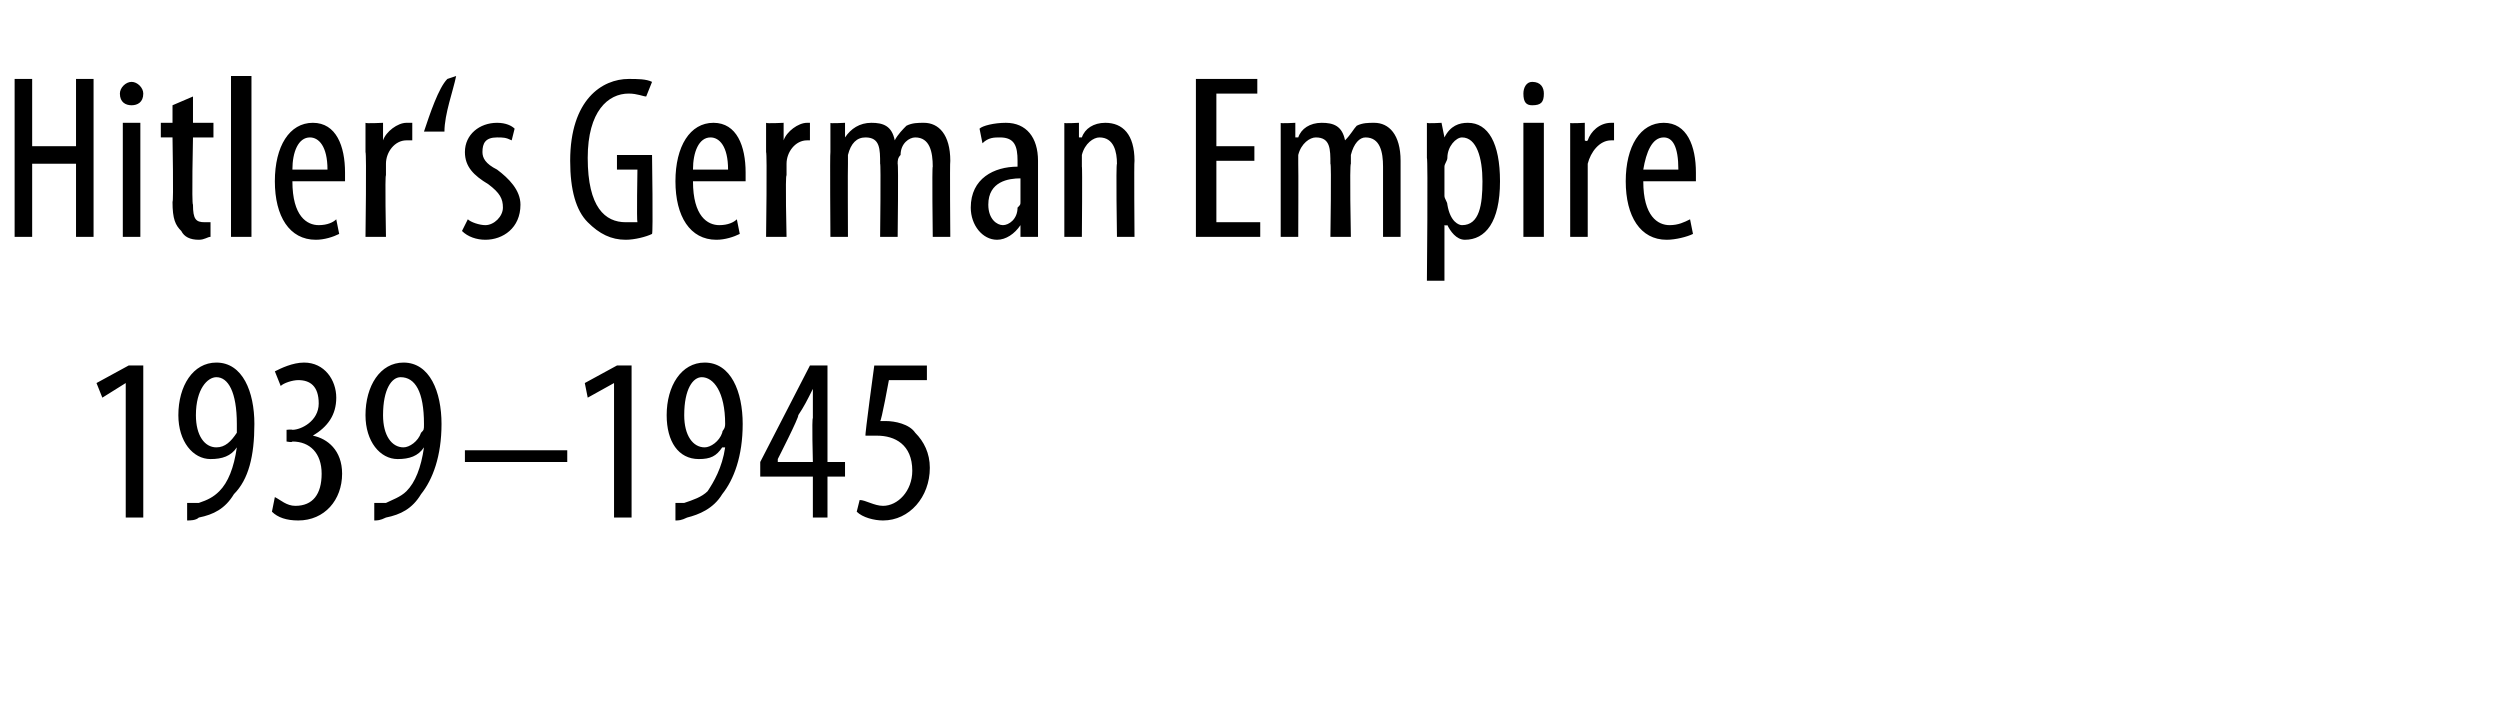 <?xml version="1.0" standalone="no"?><!DOCTYPE svg PUBLIC "-//W3C//DTD SVG 1.1//EN" "http://www.w3.org/Graphics/SVG/1.1/DTD/svg11.dtd"><svg xmlns="http://www.w3.org/2000/svg" version="1.1" width="85.5px" height="24px" viewBox="0 0 85.5 24"><desc>Hitler s German Empire 1939 1945</desc><defs/><g id="Polygon204541"><path d="m4.3 13.1l-.8.5l-.2-.5l1.1-.6h.5v5.2h-.6v-4.6zm2.1 4.1h.4c.3-.1.5-.2.7-.4c.3-.3.5-.8.6-1.5c-.2.3-.5.4-.9.4c-.6 0-1.1-.6-1.1-1.5c0-1 .5-1.8 1.3-1.8c.9 0 1.3 1 1.3 2.1c0 1.1-.2 1.9-.7 2.4c-.3.5-.7.7-1.2.8c-.1.1-.3.1-.4.1v-.6zm.3-3c0 .7.3 1.1.7 1.1c.3 0 .5-.2.7-.5v-.3c0-1.1-.3-1.6-.7-1.6c-.3 0-.7.4-.7 1.3zM9.4 17c.2.1.4.3.7.3c.6 0 .9-.4.9-1.1c0-.7-.4-1.1-1-1.1c-.01.04-.2 0-.2 0v-.4s.17-.02.2 0c.3 0 .9-.3.9-.9c0-.6-.3-.8-.7-.8c-.2 0-.5.1-.6.2l-.2-.5c.2-.1.6-.3 1-.3c.7 0 1.1.6 1.1 1.2c0 .6-.3 1-.8 1.3c.5.1 1 .5 1 1.3c0 .9-.6 1.6-1.5 1.6c-.4 0-.7-.1-.9-.3l.1-.5zm3.4.2h.4c.2-.1.5-.2.7-.4c.3-.3.5-.8.6-1.5c-.2.3-.5.4-.9.4c-.6 0-1.1-.6-1.1-1.5c0-1 .5-1.8 1.3-1.8c.9 0 1.3 1 1.3 2.1c0 1.1-.3 1.9-.7 2.4c-.3.5-.7.7-1.2.8c-.2.1-.3.1-.4.1v-.6zm.3-3c0 .7.3 1.1.7 1.1c.2 0 .5-.2.6-.5c.1-.1.1-.1.1-.3c0-1.1-.3-1.6-.8-1.6c-.3 0-.6.4-.6 1.3zm6.3 1.2v.4h-3.5v-.4h3.5zm1.6-2.3l-.9.5l-.1-.5l1.1-.6h.5v5.2h-.6v-4.6zm2.1 4.1h.3c.3-.1.6-.2.8-.4c.2-.3.5-.8.6-1.5h-.1c-.2.3-.4.4-.8.4c-.7 0-1.1-.6-1.1-1.5c0-1 .5-1.8 1.3-1.8c.9 0 1.3 1 1.3 2.1c0 1.1-.3 1.9-.7 2.4c-.3.5-.8.7-1.2.8c-.2.1-.3.1-.4.1v-.6zm.3-3c0 .7.3 1.1.7 1.1c.2 0 .5-.2.6-.5c0-.1.1-.1.1-.3c0-1.1-.4-1.6-.8-1.6c-.3 0-.6.4-.6 1.3zm4.4 3.5v-1.4H26v-.5l1.7-3.3h.6v3.3h.6v.5h-.6v1.4h-.5zm0-1.9s-.04-1.5 0-1.5v-1c-.2.4-.3.6-.5.9c.04.05-.7 1.5-.7 1.5v.1h1.2zm3.9-2.8h-1.3s-.26 1.43-.3 1.4h.2c.3 0 .8.1 1 .4c.3.3.5.7.5 1.2c0 1-.7 1.8-1.6 1.8c-.3 0-.7-.1-.9-.3l.1-.4c.2 0 .5.2.8.2c.5 0 1-.5 1-1.2c0-.9-.6-1.2-1.2-1.2h-.4c-.03.01.3-2.4.3-2.4h1.8v.5z" stroke="none" fill="#000"/></g><g id="Polygon204540"><path d="m1.1 2.7v2.3h1.5V2.7h.6v5.4h-.6V5.6H1.1v2.5h-.6V2.7h.6zm3.1 5.4V4.2h.6v3.9h-.6zm.7-4.9c0 .3-.2.4-.4.4c-.2 0-.4-.1-.4-.4c0-.2.2-.4.4-.4c.2 0 .4.2.4.4zm1.7.1v.9h.7v.5h-.7S6.55 7 6.6 7c0 .5.1.6.4.6h.2v.5c-.1 0-.2.1-.4.1c-.3 0-.5-.1-.6-.3c-.2-.2-.3-.4-.3-1c.04.04 0-2.2 0-2.2h-.4v-.5h.4v-.6l.7-.3zm1.3-.7h.7v5.5h-.7V2.6zM10 6.2c0 1.2.5 1.5.9 1.5c.3 0 .5-.1.6-.2l.1.5c-.2.1-.5.2-.8.2c-.9 0-1.4-.8-1.4-2c0-1.2.5-2 1.3-2c.8 0 1.1.8 1.1 1.7v.3H10zm1.2-.4c0-.8-.3-1.1-.6-1.1c-.4 0-.6.5-.6 1.1h1.2zm1.3-.6v-1c.01.03.6 0 .6 0v.6s.01.05 0 0c.1-.3.5-.6.8-.6h.2v.6h-.2c-.4 0-.7.4-.7.8v.4c-.04-.04 0 2.1 0 2.1h-.7s.04-2.87 0-2.9zm2-.7c.2-.6.5-1.5.8-1.8l.3-.1c-.1.5-.4 1.3-.4 1.9h-.7zm1.5 3c.1.1.4.2.6.2c.3 0 .6-.3.6-.6c0-.3-.1-.5-.5-.8c-.5-.3-.8-.6-.8-1.1c0-.6.5-1 1.1-1c.3 0 .5.1.6.2l-.1.4c-.2-.1-.3-.1-.5-.1c-.4 0-.5.2-.5.5c0 .2.1.4.5.6c.4.3.8.7.8 1.2c0 .8-.6 1.2-1.2 1.2c-.3 0-.6-.1-.8-.3l.2-.4zm6.3.5c-.2.1-.6.2-.9.2c-.5 0-.9-.2-1.3-.6c-.4-.4-.6-1.1-.6-2.1c0-2.1 1.1-2.8 2-2.8c.3 0 .6 0 .8.1l-.2.5c-.1 0-.3-.1-.6-.1c-.7 0-1.4.6-1.4 2.2c0 1.7.6 2.2 1.3 2.2h.4c-.03-.04 0-1.8 0-1.8h-.7v-.5h1.2s.04 2.67 0 2.7zm1.4-1.8c0 1.2.5 1.5.9 1.5c.3 0 .5-.1.6-.2l.1.5c-.2.1-.5.2-.8.2c-.9 0-1.4-.8-1.4-2c0-1.2.5-2 1.3-2c.8 0 1.1.8 1.1 1.7v.3h-1.8zm1.2-.4c0-.8-.3-1.1-.6-1.1c-.4 0-.6.5-.6 1.1h1.2zm1.3-.6v-1c.01.03.6 0 .6 0v.6s0 .05 0 0c.1-.3.5-.6.8-.6h.1v.6h-.1c-.4 0-.7.4-.7.8v.4c-.05-.04 0 2.1 0 2.1h-.7s.04-2.87 0-2.9zm2.2 0v-1c-.05.03.5 0 .5 0v.5s.03.01 0 0c.2-.3.5-.5.9-.5c.4 0 .7.1.8.6c.1-.2.3-.4.4-.5c.2-.1.4-.1.6-.1c.5 0 .9.4.9 1.3c-.02.04 0 2.6 0 2.6h-.6s-.03-2.42 0-2.4c0-.5-.1-1-.6-1c-.2 0-.5.2-.5.6c-.1.1-.1.2-.1.3c.03.02 0 2.5 0 2.5h-.6s.03-2.53 0-2.5c0-.5 0-.9-.5-.9c-.3 0-.5.2-.6.6v.3c-.01.05 0 2.5 0 2.5h-.6s-.02-2.87 0-2.9zm7.1 2v.9h-.6v-.4s-.02 0 0 0c-.2.3-.5.5-.8.5c-.5 0-.9-.5-.9-1.1c0-1 .8-1.4 1.6-1.4v-.2c0-.5-.1-.8-.6-.8c-.2 0-.4 0-.6.2l-.1-.5c.1-.1.5-.2.9-.2c.7 0 1.1.5 1.1 1.3v1.7zm-.6-1.1c-.4 0-1.1.1-1.1.9c0 .5.3.7.5.7c.2 0 .5-.2.5-.6c.1-.1.1-.1.1-.2v-.8zm1.5-.9v-1c-.03.03.5 0 .5 0v.5h.1c.1-.3.4-.5.8-.5c.6 0 1 .4 1 1.3c-.02 0 0 2.6 0 2.6h-.6s-.04-2.48 0-2.5c0-.4-.1-.9-.6-.9c-.2 0-.5.2-.6.6v.4c.02-.03 0 2.4 0 2.4h-.6V5.2zm6.5.3h-1.3v2.1h1.5v.5h-2.2V2.7h2.1v.5h-1.4v1.8h1.3v.5zm.9-.3v-1c-.03.03.5 0 .5 0v.5h.1c.1-.3.4-.5.8-.5c.4 0 .7.1.8.6c.2-.2.3-.4.4-.5c.2-.1.4-.1.6-.1c.5 0 .9.4.9 1.3v2.6h-.6V5.7c0-.5-.1-1-.6-1c-.2 0-.4.2-.5.6v.3c-.05.02 0 2.5 0 2.5h-.7s.04-2.53 0-2.5c0-.5 0-.9-.5-.9c-.2 0-.5.2-.6.6v.3c.01.05 0 2.5 0 2.5h-.6V5.2zm5 .2V4.2c.01.03.5 0 .5 0l.1.5s0 .03 0 0c.2-.4.5-.5.8-.5c.7 0 1.1.7 1.1 2c0 1.4-.5 2-1.2 2c-.3 0-.5-.3-.6-.5c-.04.02-.1 0-.1 0v1.9h-.6s.04-4.16 0-4.2zm.6 1.3c0 .1.1.2.1.3c.1.6.4.7.5.7c.6 0 .7-.7.7-1.5c0-.8-.2-1.5-.7-1.5c-.2 0-.5.3-.5.7c0 .1-.1.2-.1.3v1zm2.7 1.4V4.2h.7v3.9h-.7zm.7-4.9c0 .3-.1.4-.4.4c-.2 0-.3-.1-.3-.4c0-.2.1-.4.3-.4c.3 0 .4.2.4.4zm.9 2v-1c-.04.03.5 0 .5 0v.6s.06.05.1 0c.1-.3.4-.6.8-.6h.1v.6h-.1c-.4 0-.7.4-.8.8v2.5h-.6V5.2zm2.5 1c0 1.2.5 1.5.9 1.5c.3 0 .5-.1.7-.2l.1.5c-.2.1-.6.2-.9.2c-.9 0-1.4-.8-1.4-2c0-1.2.5-2 1.3-2c.8 0 1.1.8 1.1 1.7v.3h-1.8zm1.2-.4c0-.8-.2-1.1-.5-1.1c-.4 0-.6.5-.7 1.1h1.2z" stroke="none" fill="#000"/></g></svg>